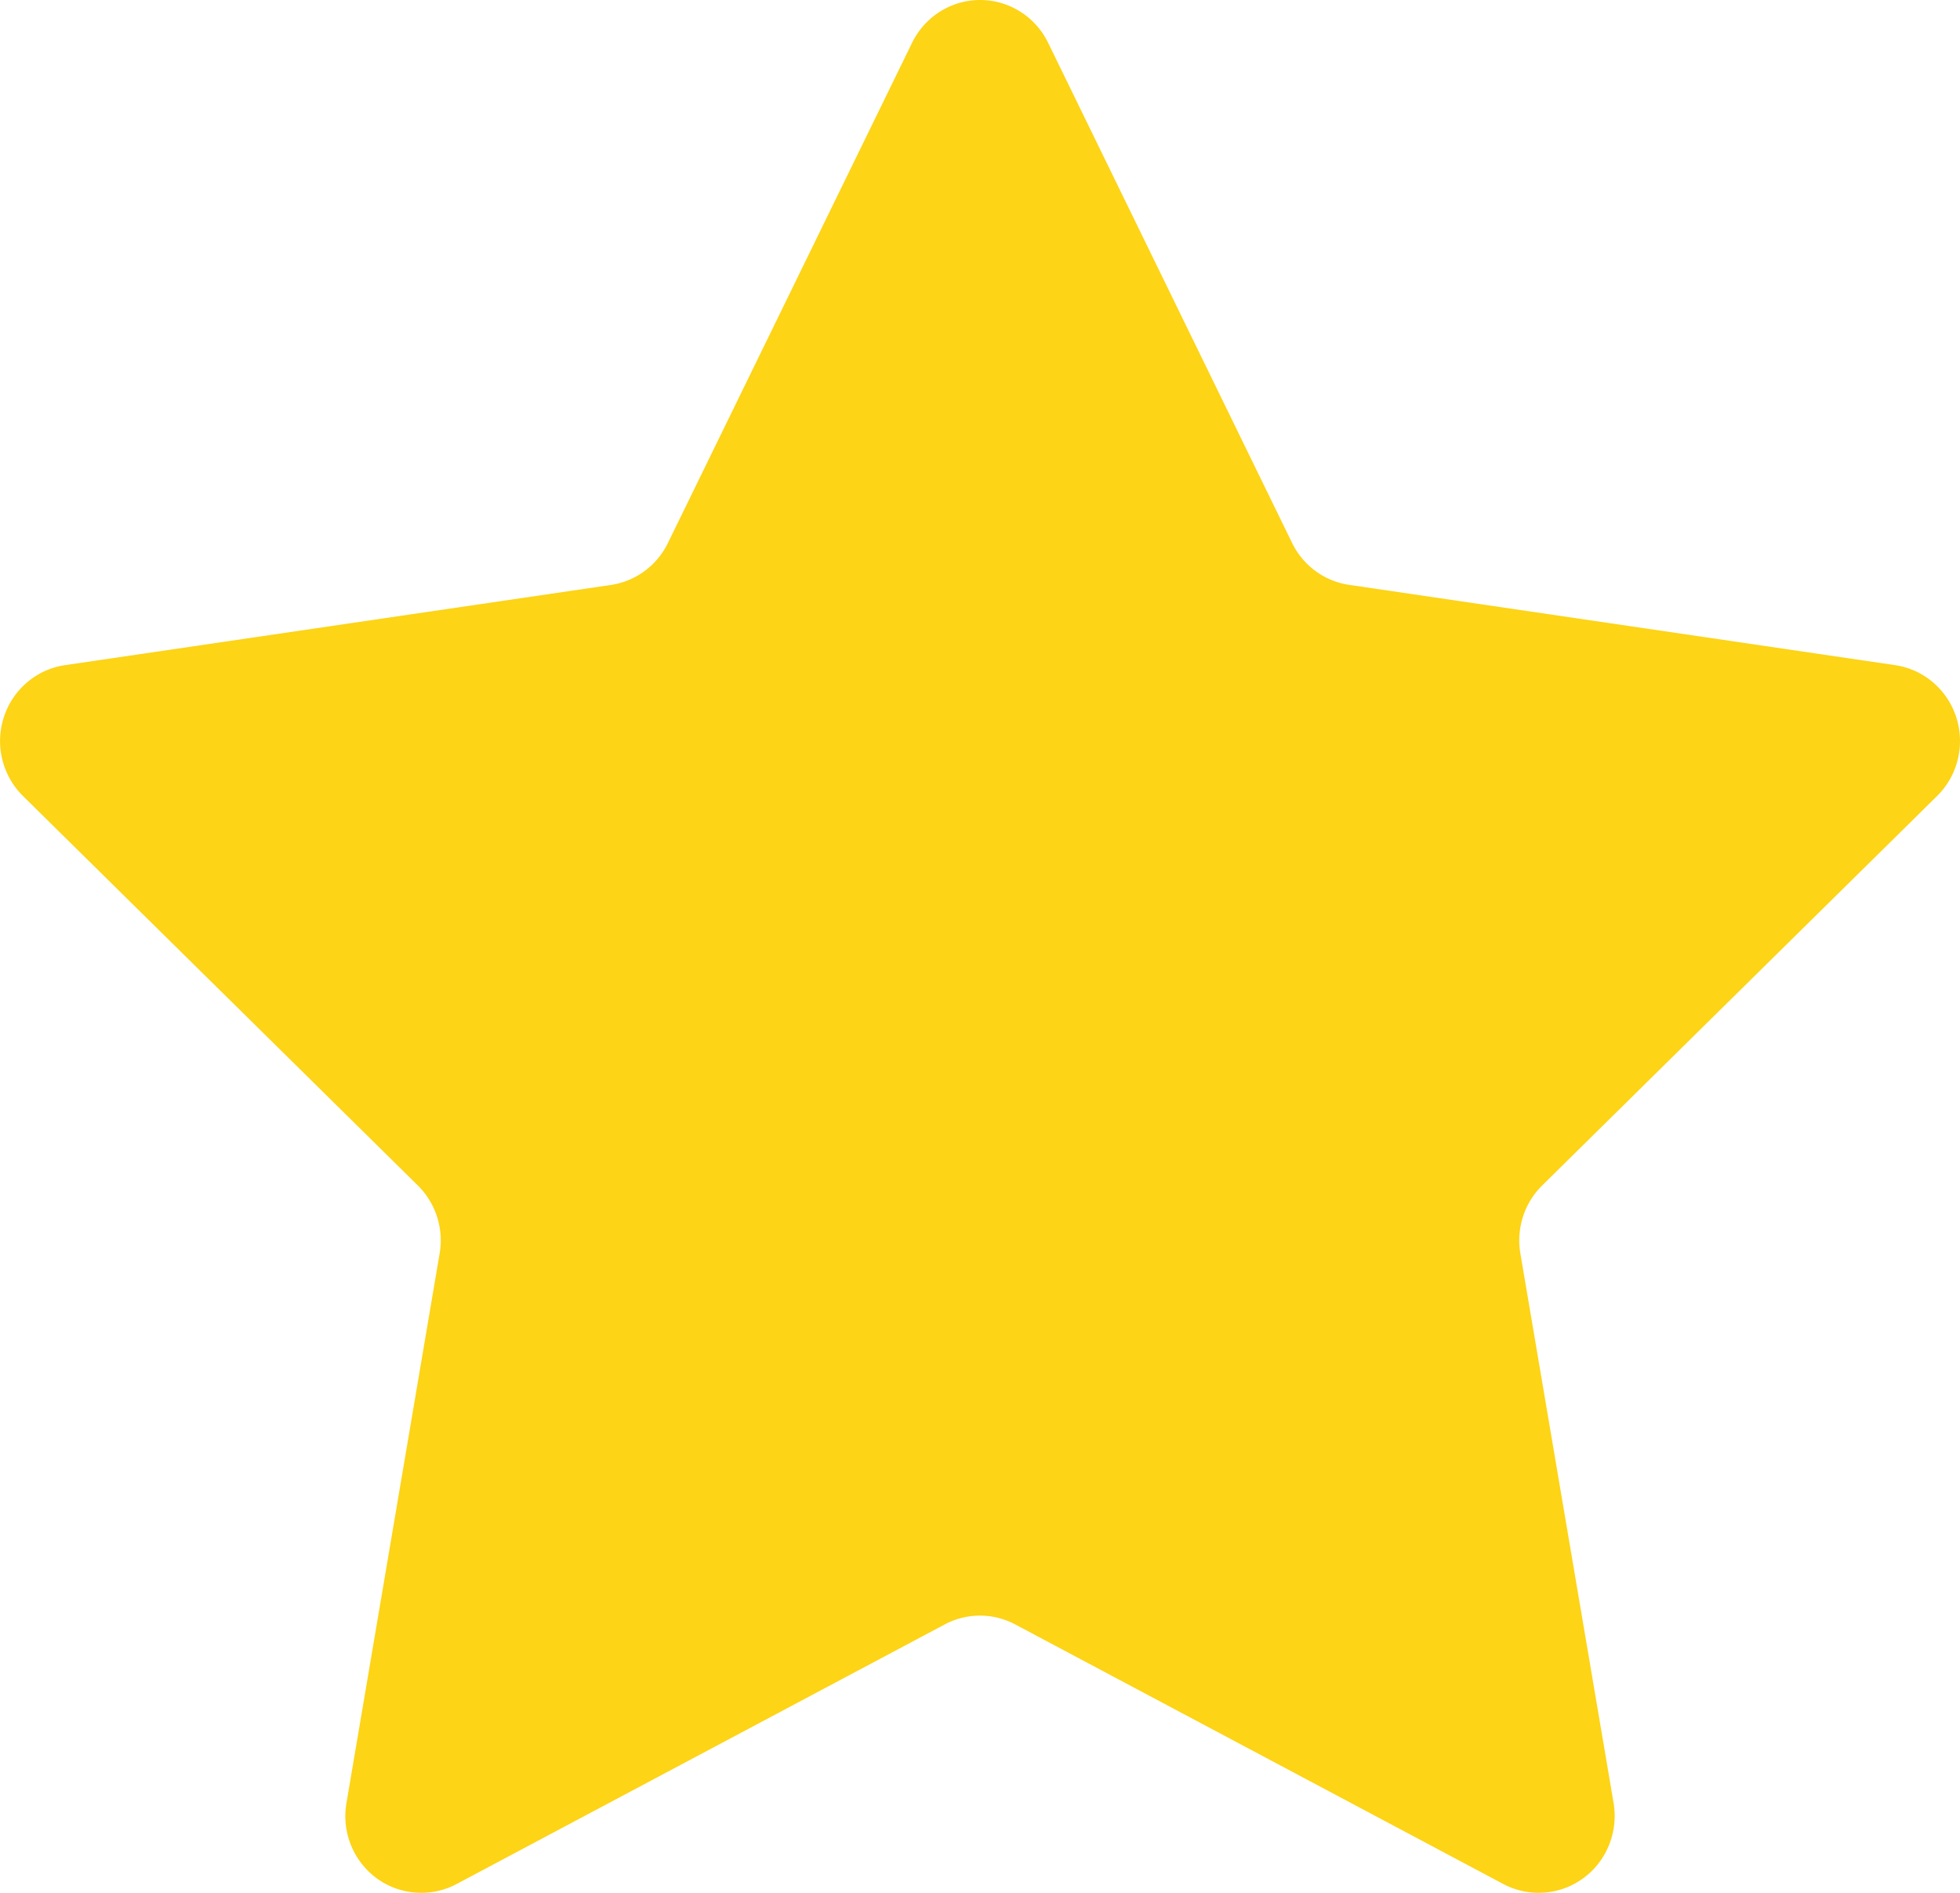 <svg xmlns="http://www.w3.org/2000/svg" width="29" height="28" viewBox="0 0 29 28"><path fill="#FDD416" fill-rule="nonzero" d="M13.495.633c.19-.388.58-.633 1.007-.633.426 0 .817.245 1.006.633l3.61 7.399c.164.335.48.567.847.62l8.074 1.187c.424.062.774.362.906.772.132.411.022.863-.284 1.164l-5.842 5.76c-.265.26-.386.636-.324 1.005l1.38 8.133c.07.426-.101.856-.448 1.11a1.117 1.117 0 01-1.183.087l-7.222-3.84a1.11 1.11 0 00-1.045 0l-7.222 3.84c-.378.2-.837.167-1.183-.086a1.142 1.142 0 01-.446-1.111l1.379-8.133a1.143 1.143 0 00-.324-1.005L.34 11.775a1.144 1.144 0 01-.284-1.164c.132-.41.483-.71.907-.772l8.075-1.186c.366-.054.682-.286.845-.622L13.495.633z"/></svg>